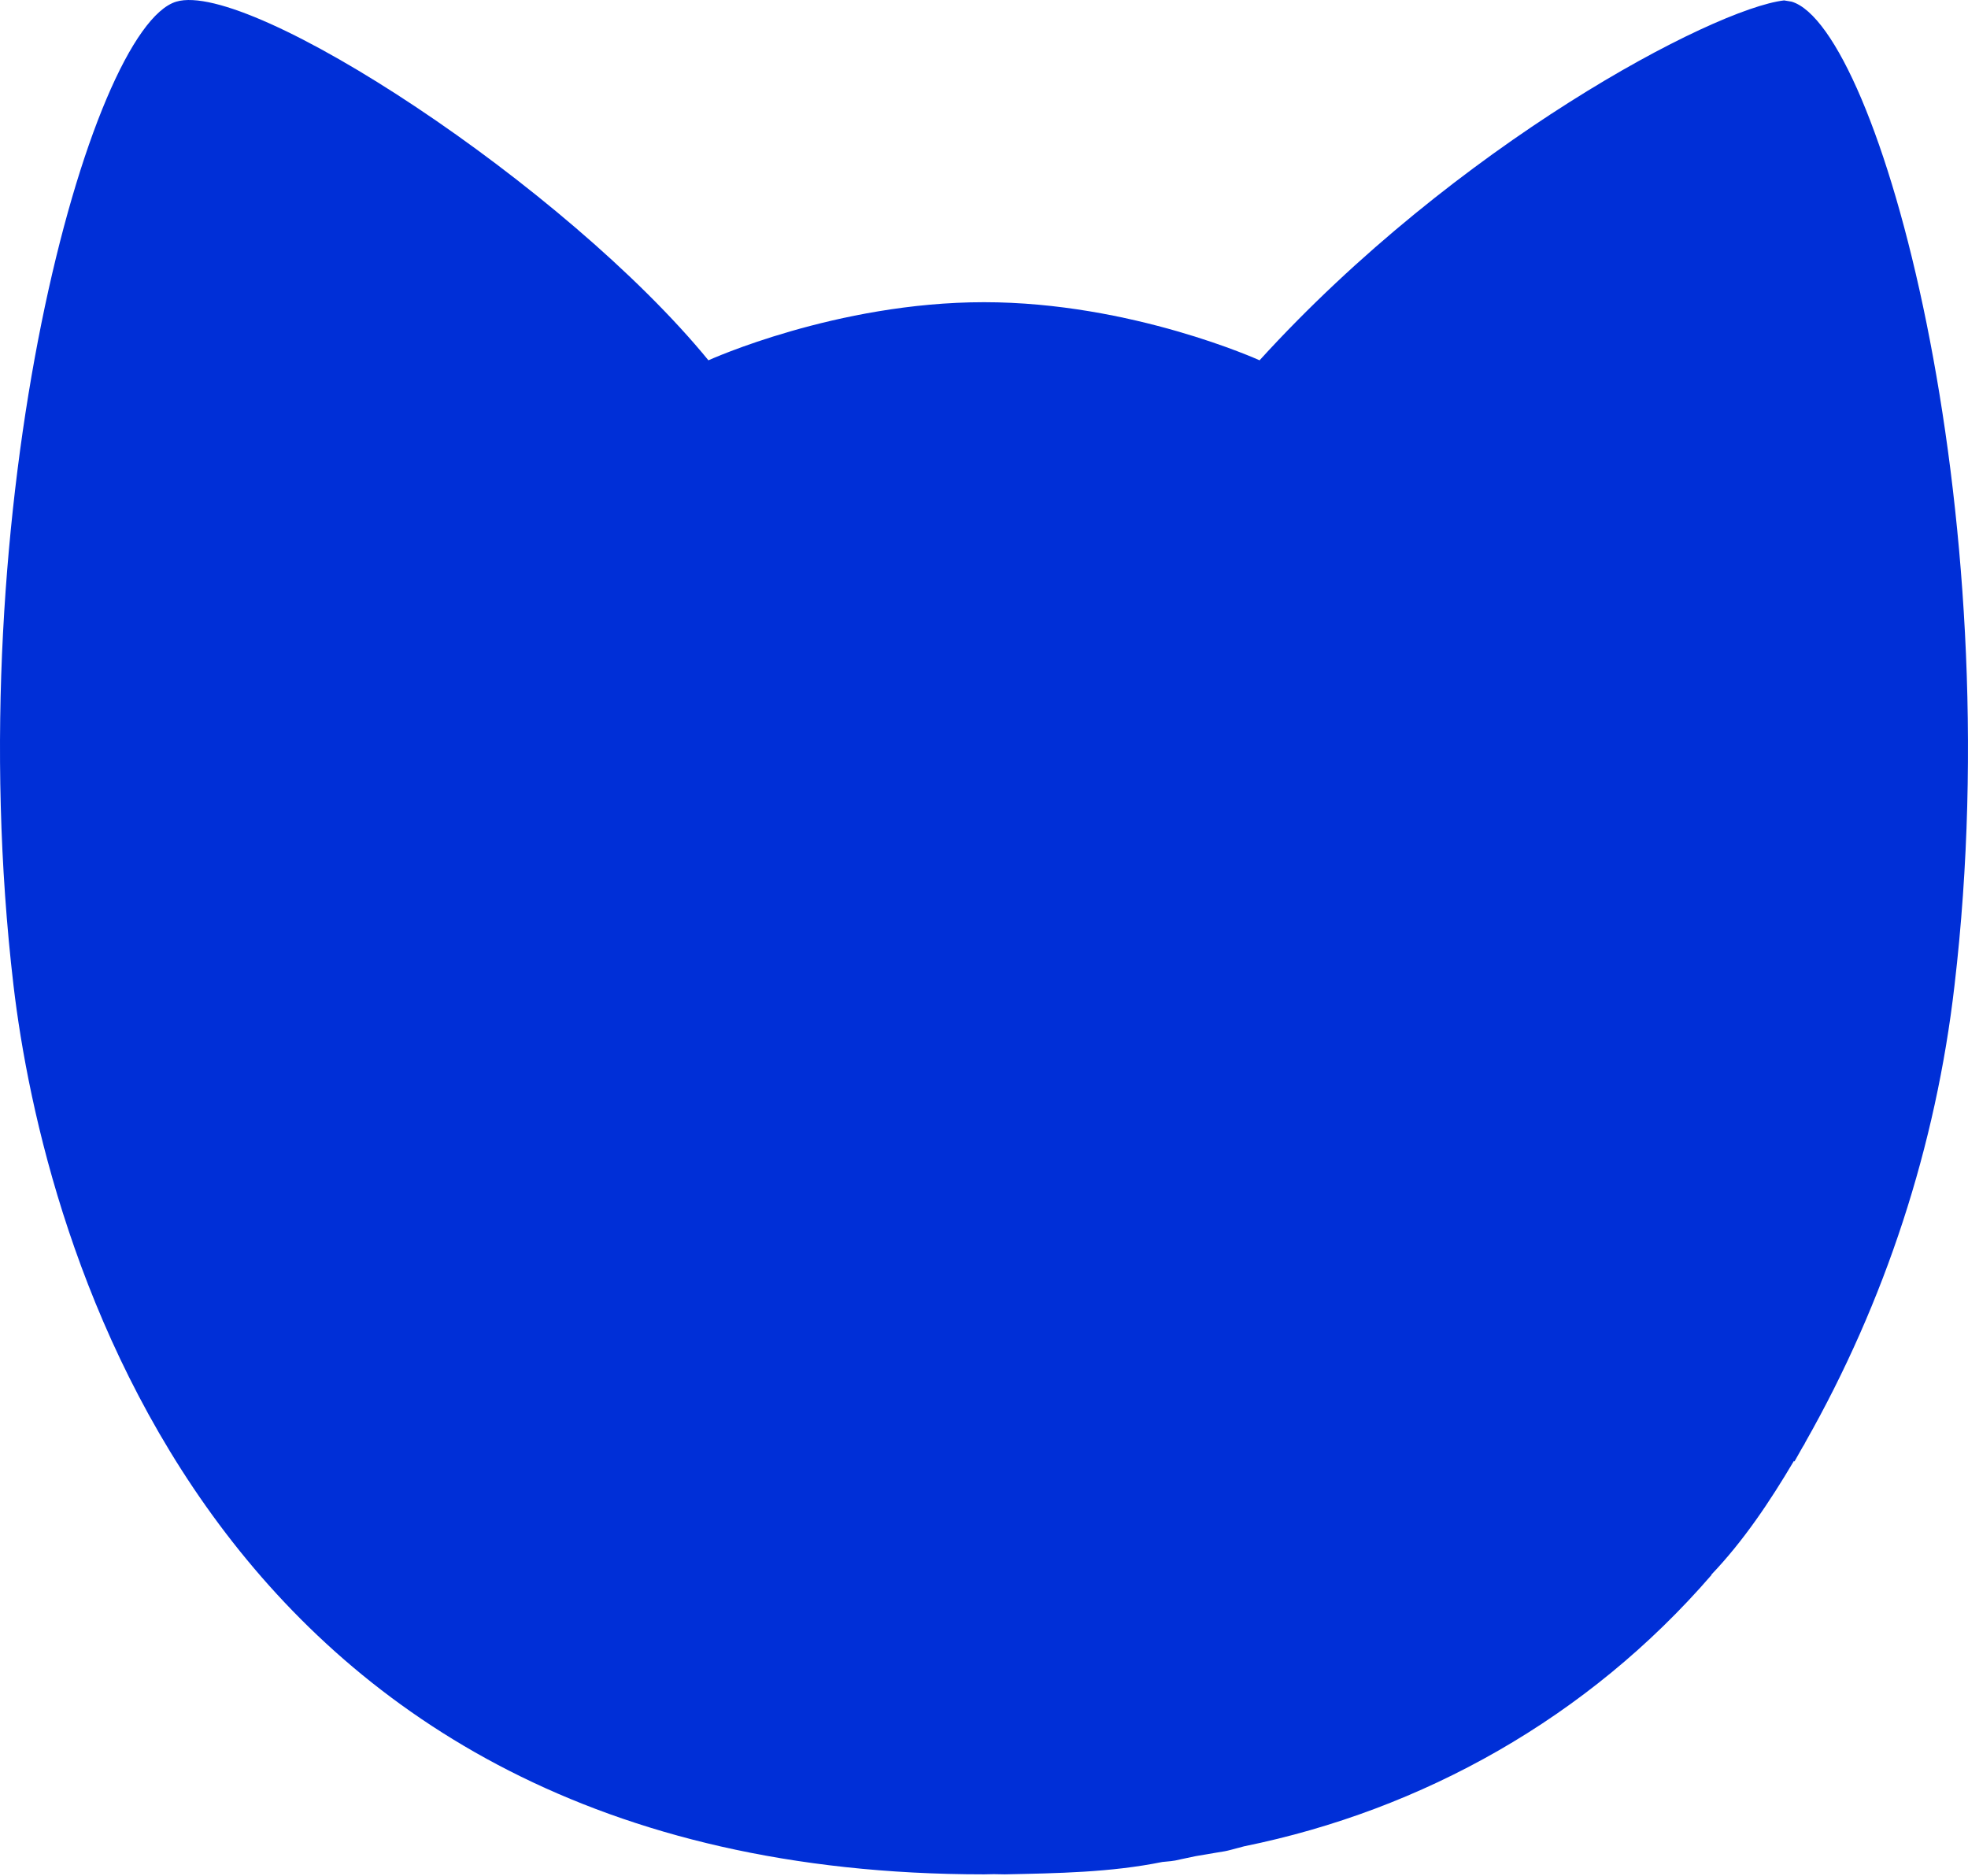 <?xml version="1.0" encoding="UTF-8"?> <svg xmlns="http://www.w3.org/2000/svg" width="128" height="122" viewBox="0 0 128 122" fill="none"> <g clip-path="url(#clip0)"> <path d="M116.038 0.026L116.532 0.108C122.141 1.8 130.786 32.871 127.123 64.084C125.917 74.538 122.618 84.642 117.424 93.795C117.325 93.994 117.382 93.89 117.247 94.107L116.711 95.055L116.678 95.013C115.113 97.657 113.408 100.21 111.306 102.413L111.32 102.429C103.288 111.713 92.52 117.723 80.917 120.079C79.232 120.526 80.273 120.28 77.775 120.717C75.988 121.08 76.719 120.989 75.601 121.097C72.226 121.782 68.772 121.83 65.349 121.903L64.638 121.89L64 121.903C13.576 121.903 2.801 80.472 0.877 64.079C-2.786 32.866 5.857 1.795 11.463 0.108C16.248 -1.338 36.791 12.098 46.077 23.433C46.077 23.433 54.383 19.654 64 19.654C73.612 19.654 81.923 23.433 81.923 23.433C94.712 9.384 111.419 0.571 116.038 0.026Z" fill="#002FD7"></path> </g> <defs> <clipPath id="clip0"> <rect width="128" height="121.904" fill="white"></rect> </clipPath> </defs> </svg> 